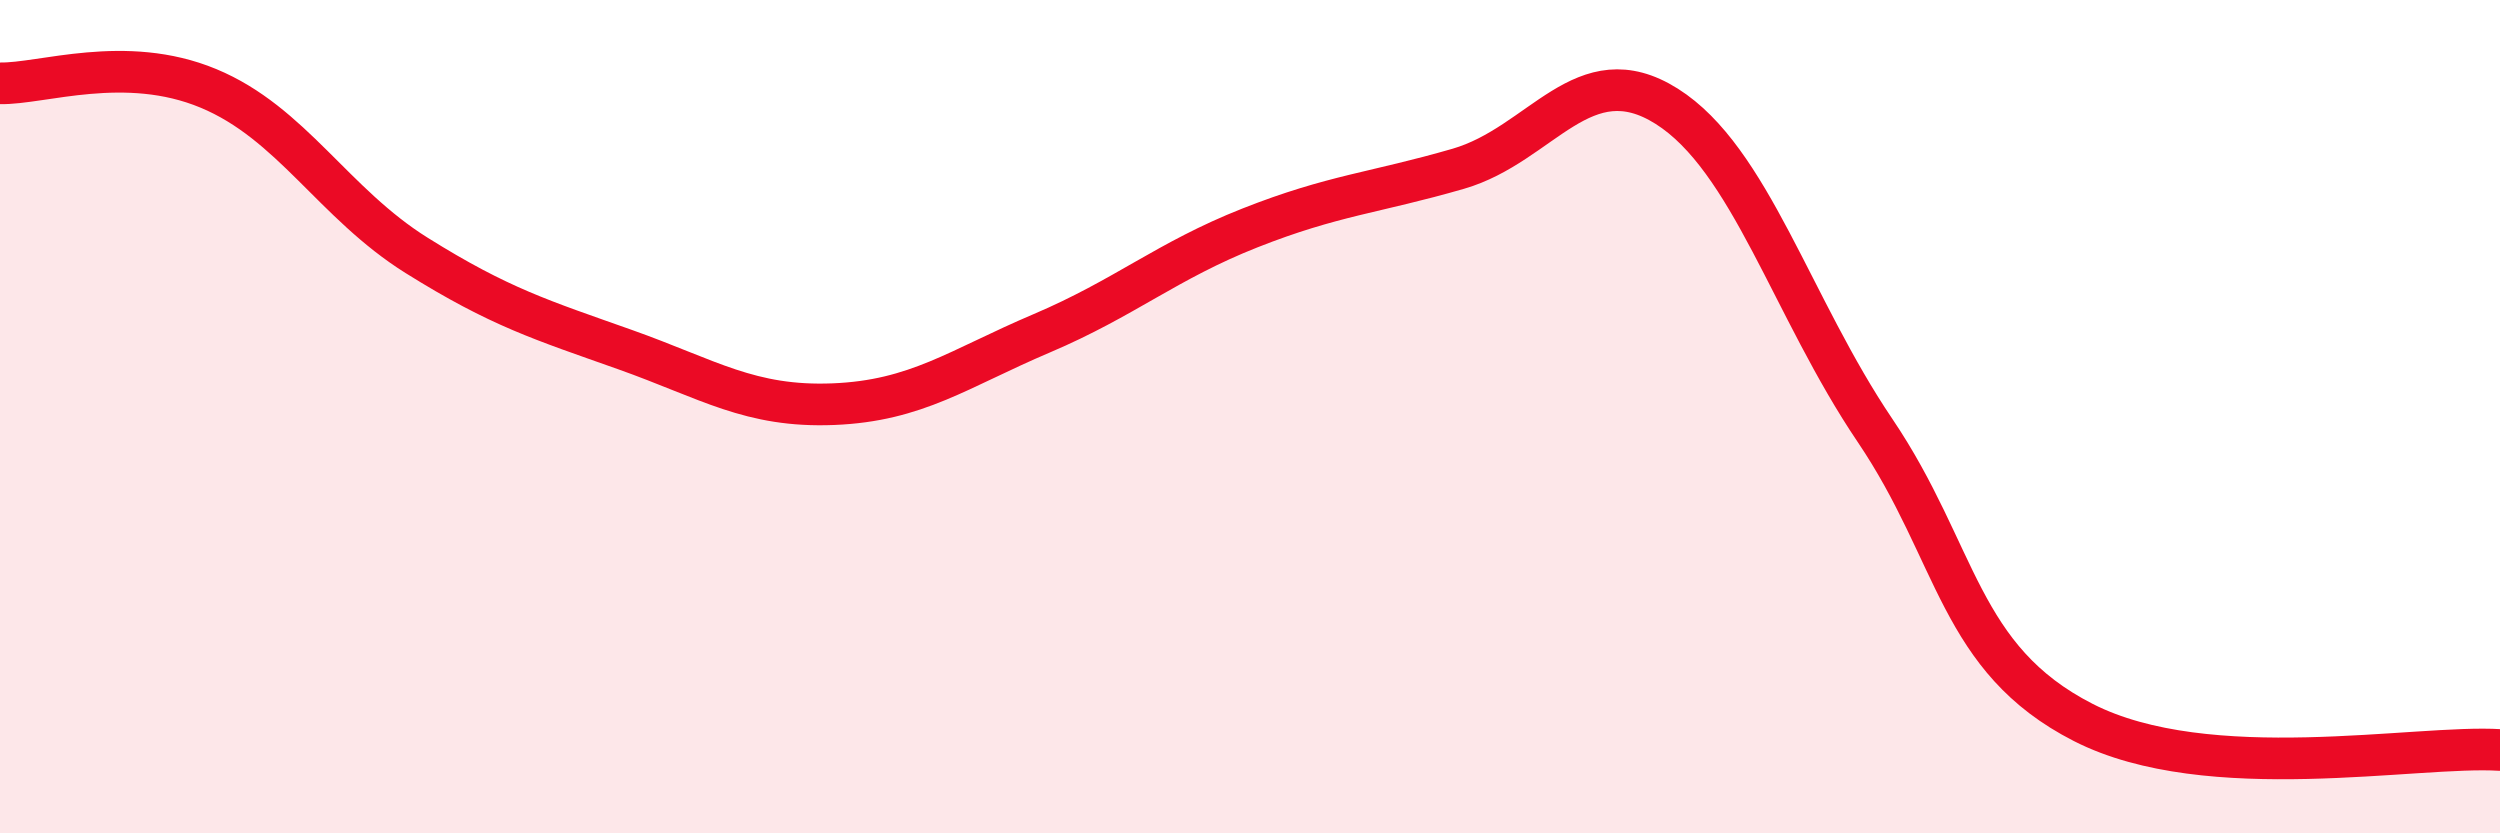
    <svg width="60" height="20" viewBox="0 0 60 20" xmlns="http://www.w3.org/2000/svg">
      <path
        d="M 0,2 C 1,2.02 3,1.29 5,2.12 C 7,2.95 8,4.88 10,6.13 C 12,7.38 13,7.68 15,8.39 C 17,9.1 18,9.78 20,9.7 C 22,9.62 23,8.85 25,8 C 27,7.15 28,6.26 30,5.47 C 32,4.68 33,4.63 35,4.05 C 37,3.47 38,1.29 40,2.55 C 42,3.81 43,7.37 45,10.33 C 47,13.29 47,15.81 50,17.34 C 53,18.87 58,17.87 60,18L60 20L0 20Z"
        fill="#EB0A25"
        opacity="0.1"
        stroke-linecap="round"
        stroke-linejoin="round"
      />
      <path
        d="M 0,2 C 1,2.02 3,1.29 5,2.12 C 7,2.95 8,4.88 10,6.13 C 12,7.38 13,7.68 15,8.39 C 17,9.1 18,9.78 20,9.7 C 22,9.62 23,8.85 25,8 C 27,7.15 28,6.26 30,5.47 C 32,4.68 33,4.63 35,4.05 C 37,3.47 38,1.29 40,2.55 C 42,3.81 43,7.37 45,10.33 C 47,13.29 47,15.81 50,17.34 C 53,18.87 58,17.87 60,18"
        stroke="#EB0A25"
        stroke-width="1"
        fill="none"
        stroke-linecap="round"
        stroke-linejoin="round"
      />
    </svg>
  